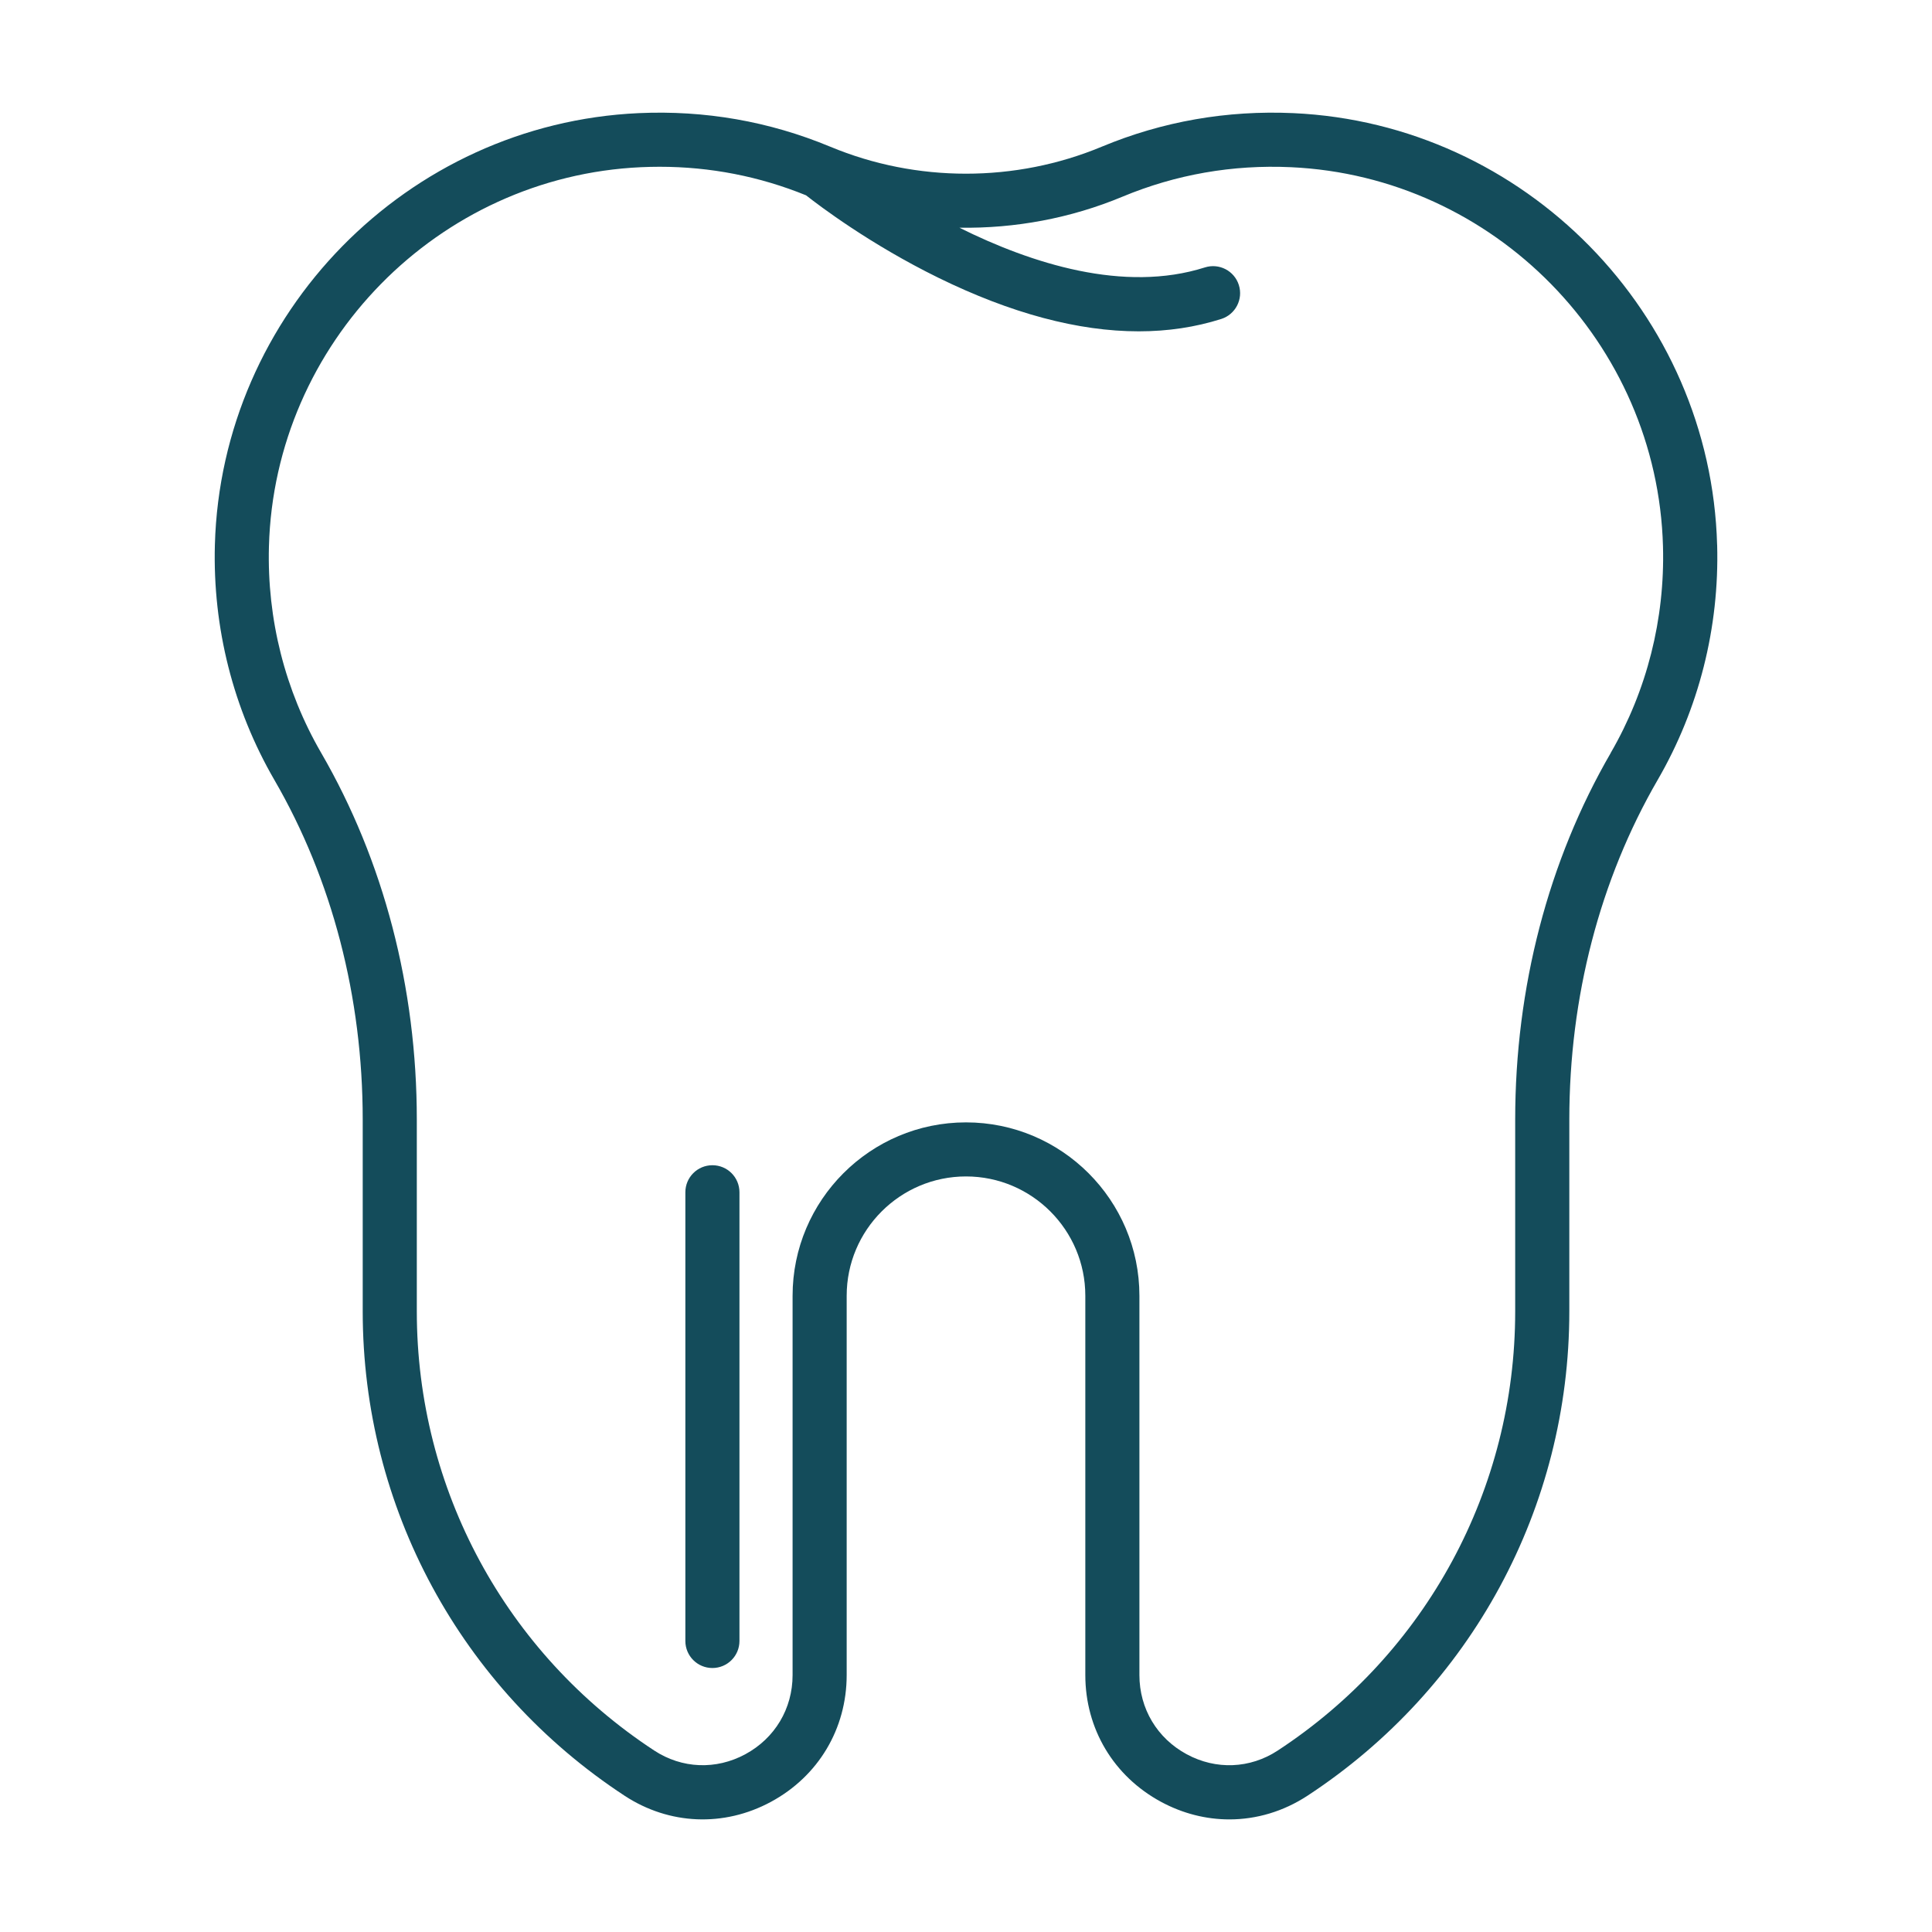 <?xml version="1.0" encoding="UTF-8"?> <svg xmlns="http://www.w3.org/2000/svg" id="Layer_1" viewBox="0 0 500 500"><defs><style> .cls-1 { fill: #144c5b; } </style></defs><path class="cls-1" d="M444.39,141.03c-1.64-59.92-49.8-109.01-109.65-111.75-17.21-.78-33.9,2.14-49.62,8.69-22.32,9.31-47.92,9.31-70.24,0-.01,0-.02,0-.03-.01-.03-.01-.05-.02-.08-.03-15.69-6.52-32.34-9.43-49.51-8.65-59.85,2.74-108.01,51.83-109.65,111.75-.58,21.4,4.74,42.43,15.4,60.82,14.96,25.8,22.86,56.19,22.86,87.89v49.65c0,50.67,25.34,97.53,67.78,125.35,11.54,7.56,25.71,8.15,37.88,1.57,12.26-6.63,19.59-18.89,19.59-32.81v-98.16c0-17.03,13.85-30.88,30.88-30.88s30.88,13.85,30.88,30.88v98.16c0,13.92,7.32,26.18,19.59,32.81,5.62,3.04,11.67,4.55,17.69,4.55,7.01,0,13.98-2.05,20.2-6.12,42.44-27.81,67.78-74.67,67.78-125.35v-49.65c0-31.7,7.91-62.09,22.86-87.89,10.66-18.39,15.99-39.43,15.4-60.82ZM416.88,194.83c-16.19,27.93-24.75,60.75-24.75,94.92v49.65c0,45.94-22.97,88.42-61.45,113.64-7.17,4.7-15.98,5.06-23.56.96-7.66-4.14-12.24-11.8-12.24-20.49v-98.16c0-24.75-20.13-44.88-44.88-44.88s-44.88,20.13-44.88,44.88v98.16c0,8.69-4.58,16.35-12.24,20.49-7.58,4.09-16.38,3.74-23.56-.96-38.48-25.22-61.45-67.7-61.45-113.64v-49.65c0-34.16-8.56-66.98-24.75-94.91-9.36-16.14-14.03-34.61-13.52-53.42,1.43-52.63,43.73-95.74,96.29-98.15,1.61-.07,3.21-.11,4.81-.11,13.11,0,25.84,2.48,37.91,7.39,3.44,2.71,16.58,12.67,34.25,21.34,18.83,9.23,36.19,13.86,51.85,13.86,7.51,0,14.64-1.07,21.35-3.2,3.68-1.17,5.72-5.11,4.55-8.79-1.17-3.69-5.11-5.72-8.79-4.55-20.94,6.66-44.89-1.01-63.53-10.28,14.38.23,28.81-2.44,42.21-8.03,13.8-5.75,28.47-8.32,43.59-7.63,52.56,2.4,94.86,45.51,96.29,98.14.51,18.8-4.16,37.27-13.52,53.42Z"></path><path class="cls-1" d="M184.37,301.56c-3.87,0-7,3.13-7,7v116.12c0,3.87,3.13,7,7,7s7-3.13,7-7v-116.12c0-3.87-3.13-7-7-7Z"></path></svg> 